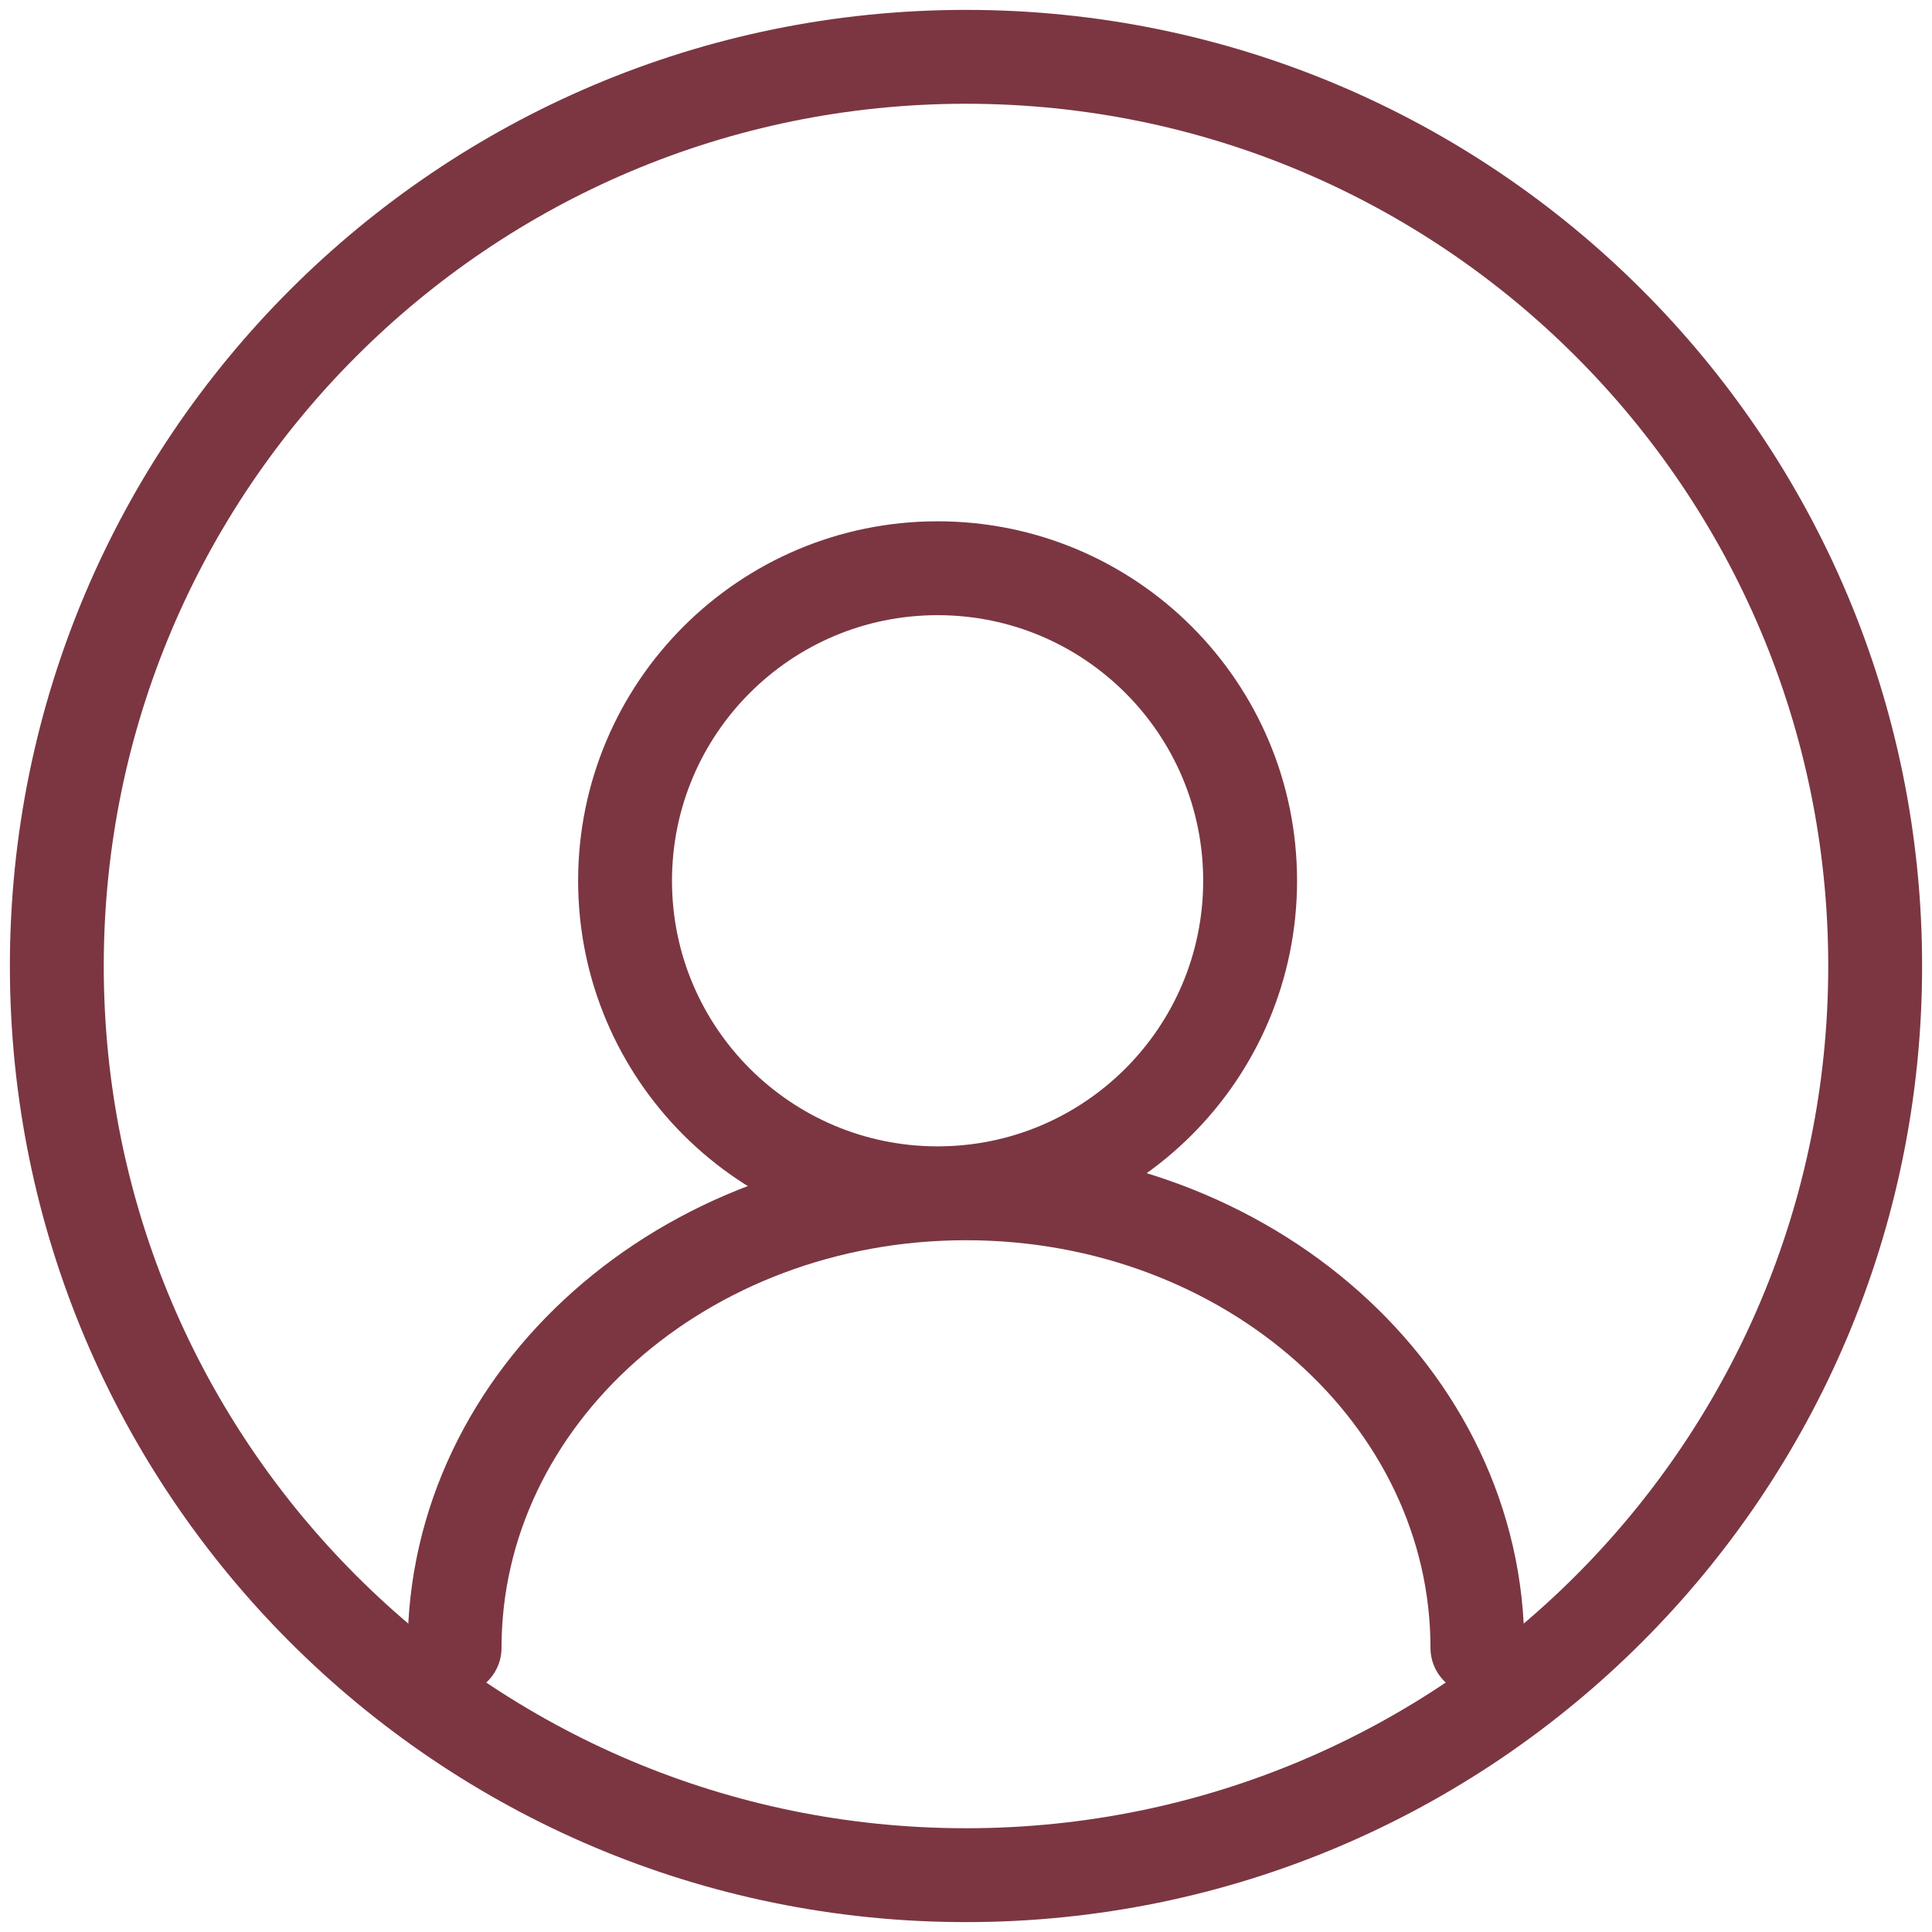 <?xml version="1.0" encoding="UTF-8"?>
<svg xmlns="http://www.w3.org/2000/svg" xmlns:xlink="http://www.w3.org/1999/xlink" width="32" height="32" viewBox="0 0 34 34" version="1.1">
    <title>Group 7</title>
    <g id="Page-1" stroke="none" stroke-width="1" fill="none" fill-rule="evenodd" stroke-linecap="round" stroke-linejoin="round">
        <g id="peepz-Virtuelle-Assiztenz" transform="translate(-1279, -1745)" stroke="#7b3642" stroke-width="1.652">
            <g id="Service" transform="translate(217, 1746)">
                <g id="Geschäftskorrespondenz" transform="translate(1062, 0)">
                    <g id="Group-7" transform="translate(1, 0)">
                        <path d="M32,16 C32,24.836 24.836,32 16,32 C7.164,32 0,24.836 0,16 C0,7.164 7.164,0 16,0 C24.836,0 32,7.164 32,16 Z" id="Stroke-1"/>
                        <path d="M21,14.5 C21,17.537 18.538,20 15.5,20 C12.462,20 10,17.537 10,14.5 C10,11.463 12.462,9 15.5,9 C18.538,9 21,11.463 21,14.5 Z" id="Stroke-3"/>
                        <path d="M7,28 C7,23.582 11.029,20 16,20 C20.971,20 25,23.582 25,28" id="Stroke-5"/>
                    </g>
                </g>
            </g>
        </g>
    </g>
</svg>

